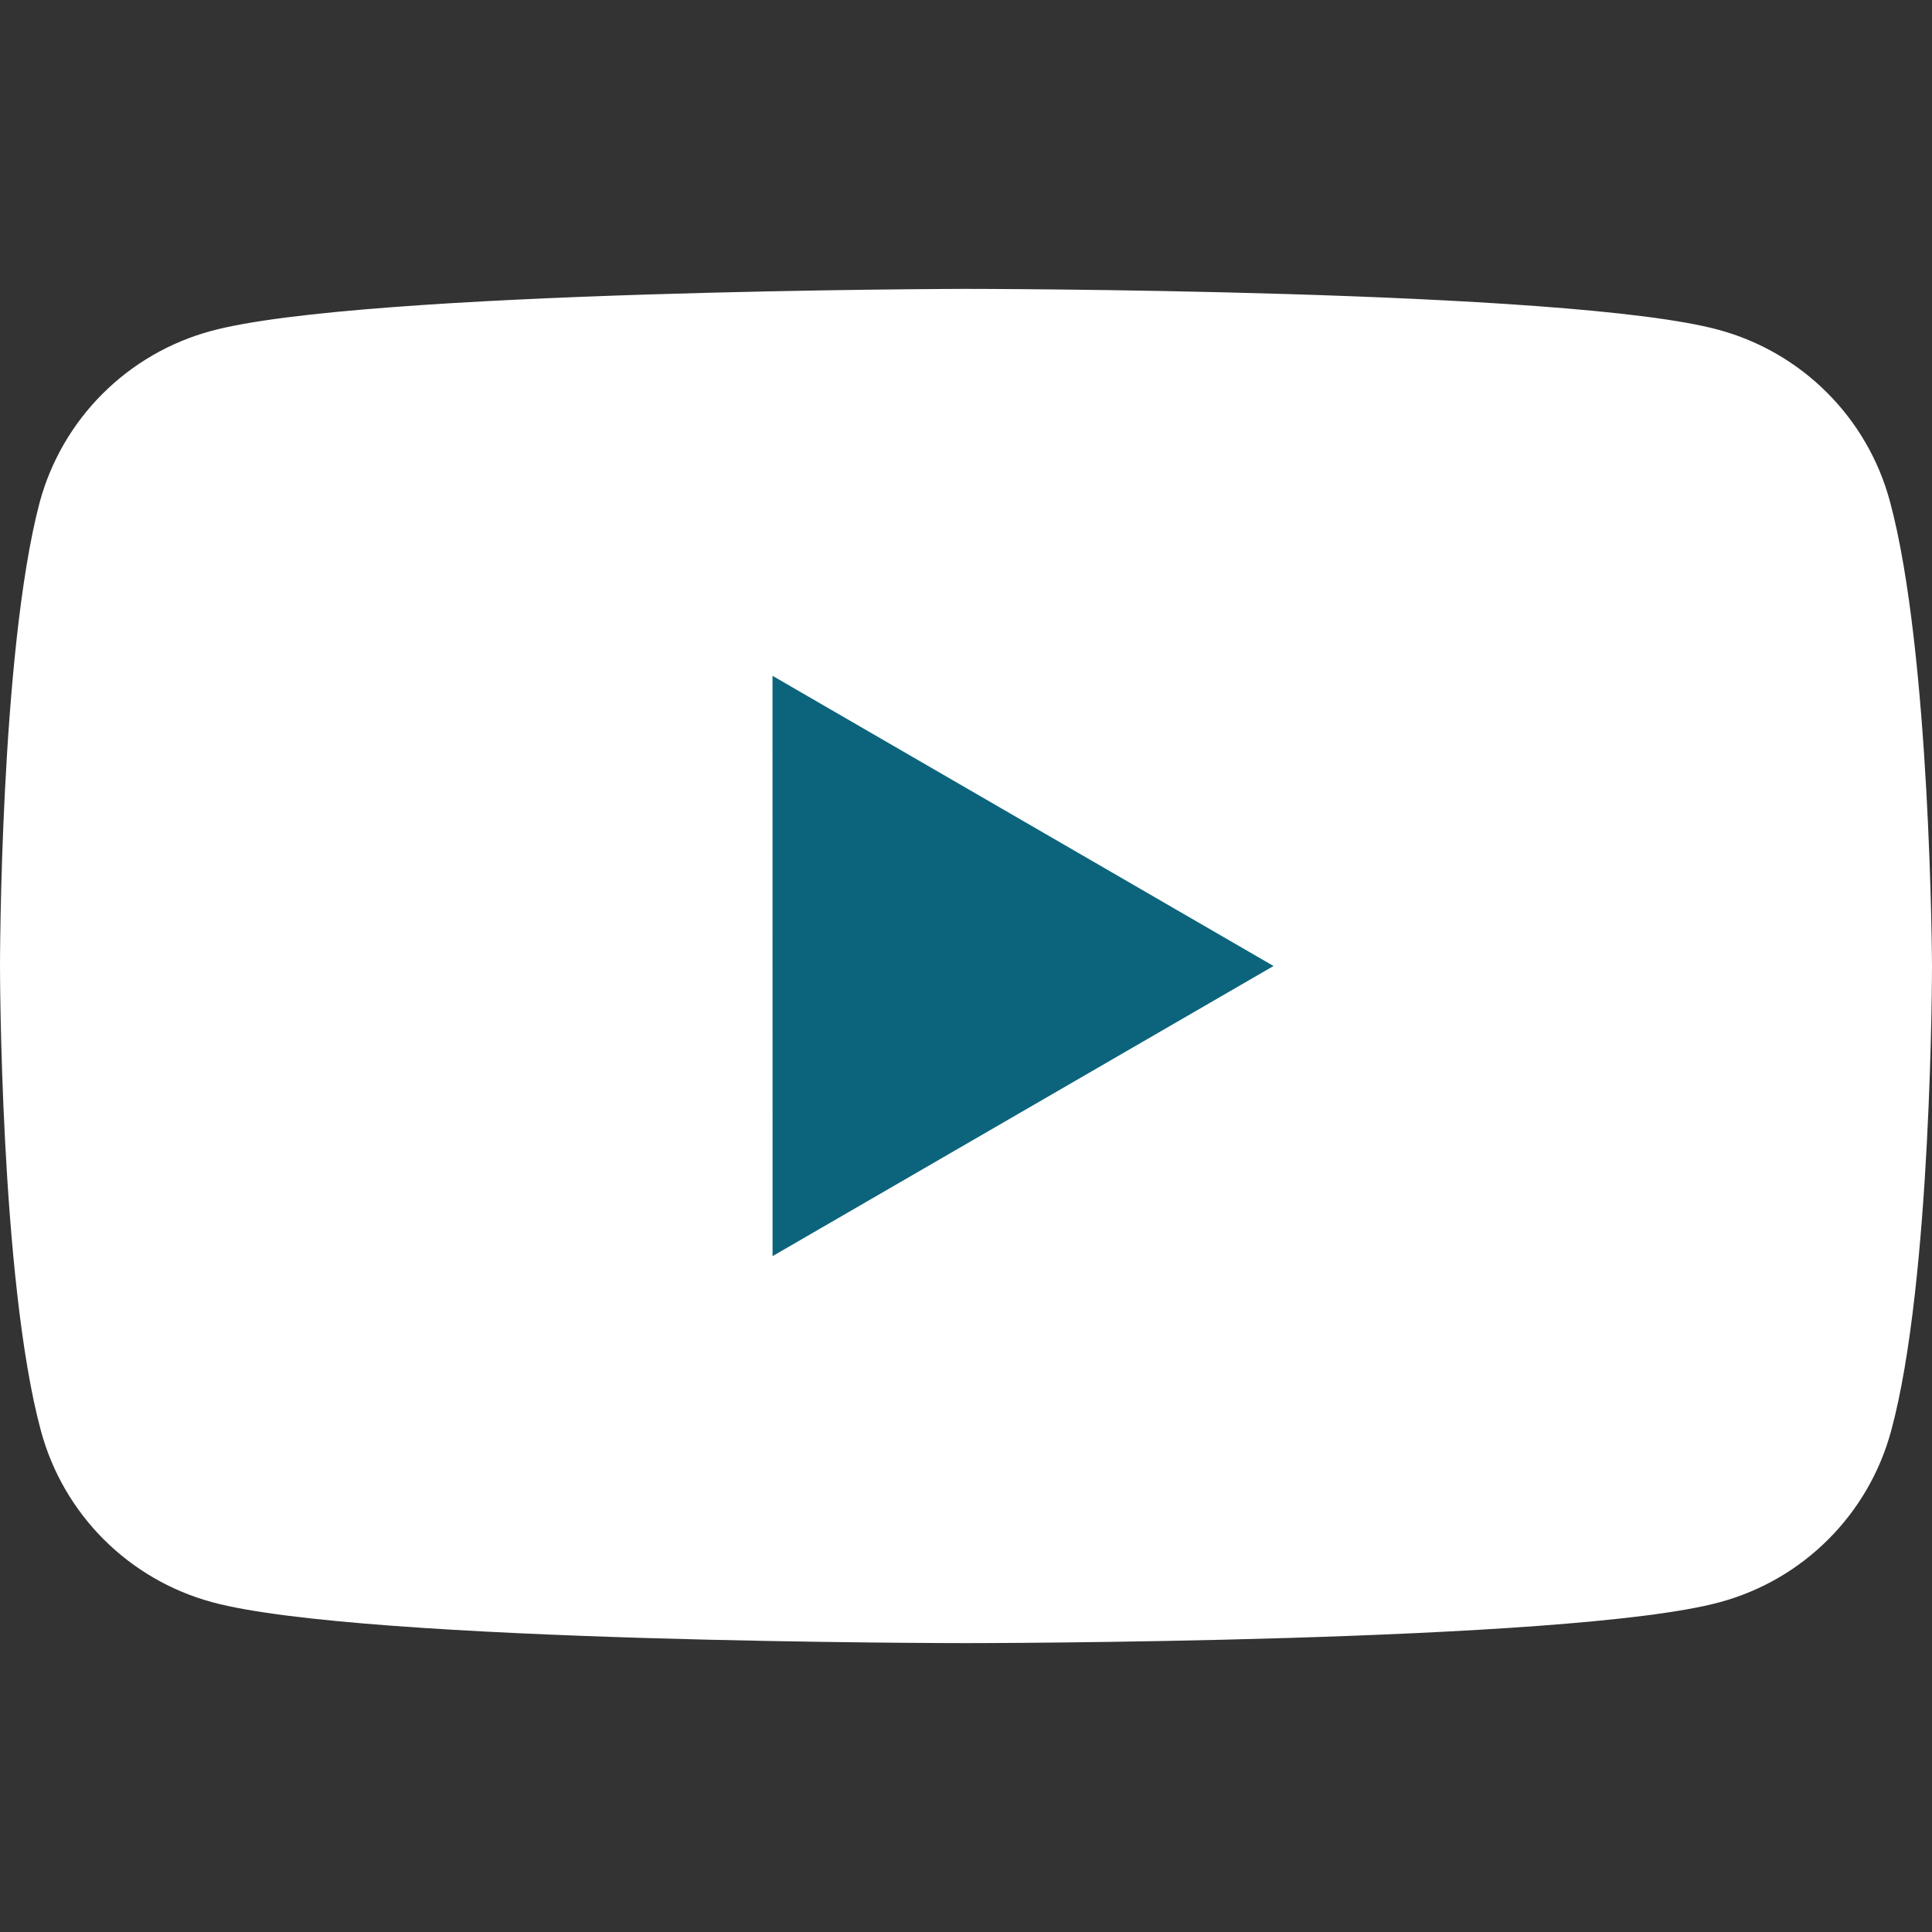 <?xml version="1.0" encoding="UTF-8"?>
<svg xmlns="http://www.w3.org/2000/svg" width="40" height="40" viewBox="0 0 40 40" fill="none">
  <rect x="0" y="0" width="40" height="40" fill="#333333" stroke="none"/>
  <path d="M39.127 10.373C38.897 9.524 38.449 8.751 37.827 8.129C37.206 7.508 36.432 7.059 35.584 6.829C32.477 5.981 19.975 5.981 19.975 5.981C19.975 5.981 7.472 6.006 4.365 6.854C3.517 7.084 2.743 7.533 2.122 8.154C1.5 8.776 1.052 9.549 0.822 10.398C0 13.504 0 20 0 20C0 20 0 26.496 0.848 29.627C1.078 30.476 1.526 31.249 2.147 31.871C2.769 32.492 3.542 32.941 4.391 33.171C7.497 34.019 20 34.019 20 34.019C20 34.019 32.503 34.019 35.61 33.171C36.458 32.941 37.232 32.493 37.853 31.871C38.475 31.25 38.923 30.476 39.153 29.628C40 26.521 40 20 40 20C40 20 39.975 13.504 39.127 10.373Z" fill="white"></path>
  <path d="M15.995 26.007L26.367 20L15.994 13.992L15.995 26.007Z" fill="#0B647C"></path>
</svg>
